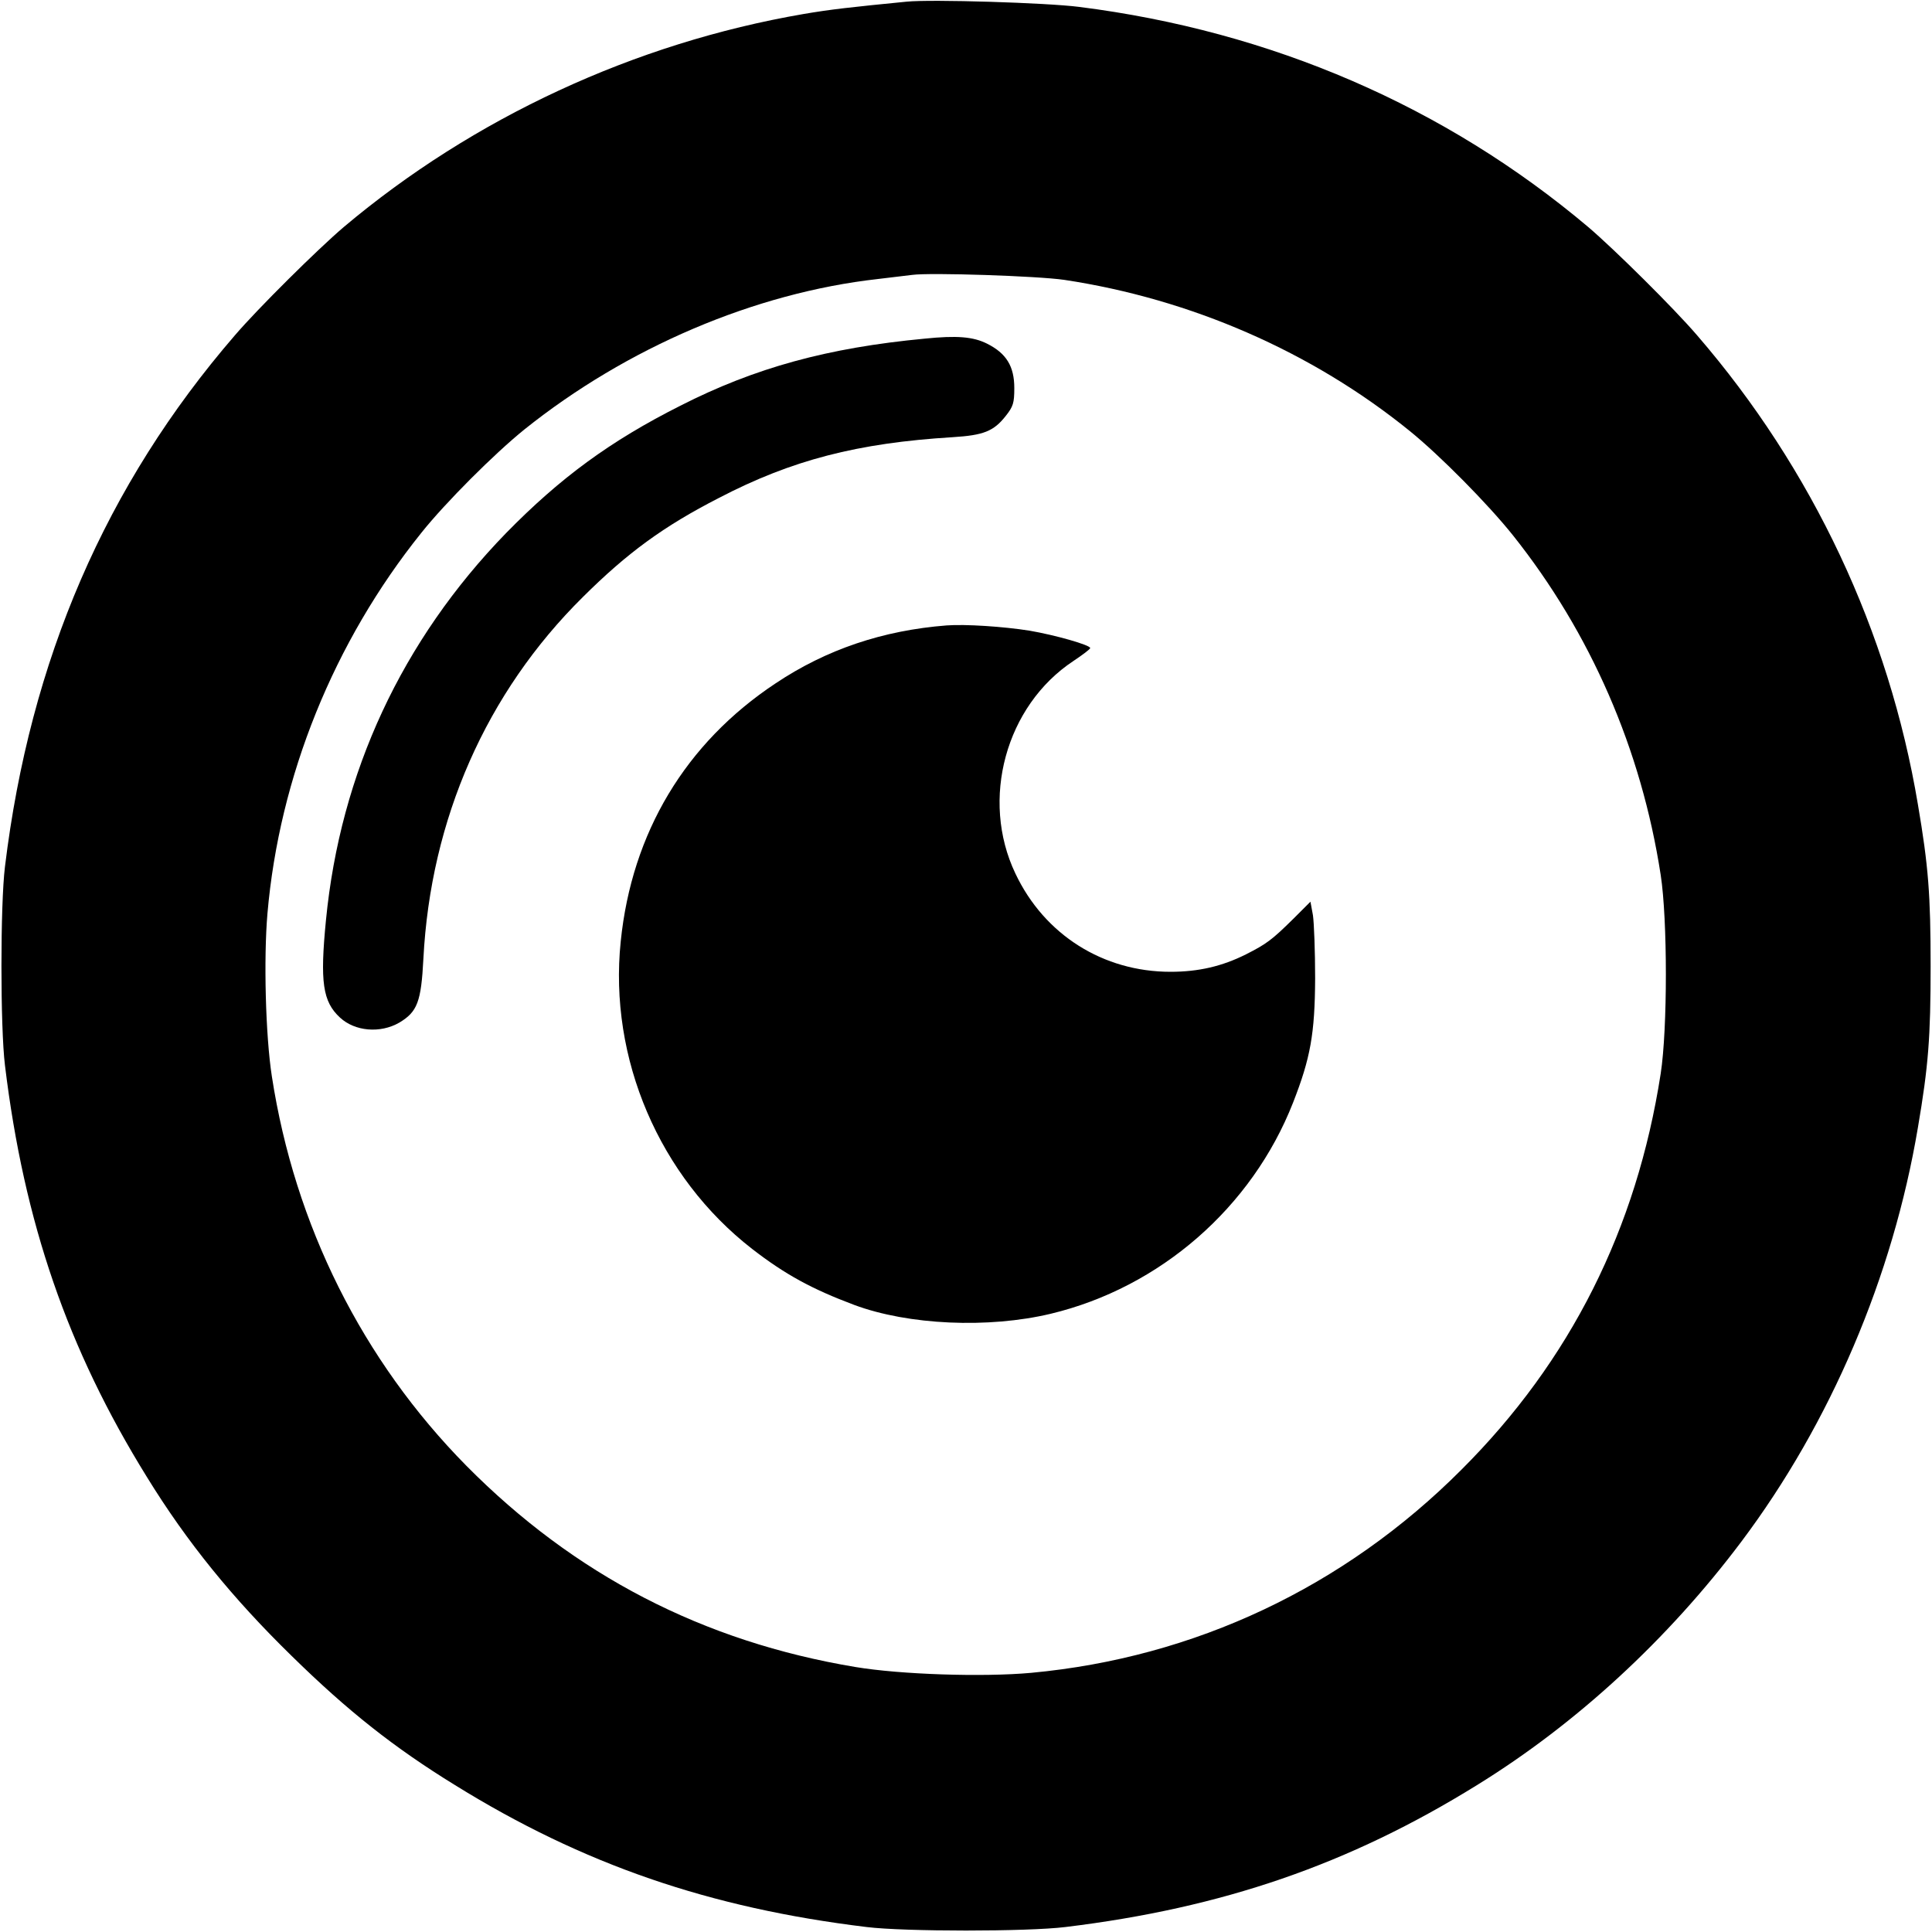 <?xml version="1.0" standalone="no"?>
<!DOCTYPE svg PUBLIC "-//W3C//DTD SVG 20010904//EN"
 "http://www.w3.org/TR/2001/REC-SVG-20010904/DTD/svg10.dtd">
<svg version="1.0" xmlns="http://www.w3.org/2000/svg"
 width="700pt" height="700pt" viewBox="0 0 700 700"
 preserveAspectRatio="xMidYMid meet">
<g transform="translate(0,700) scale(0.1,-0.1)"
fill="#000000" stroke="none">
<path d="M3285 6994 c-203 -20 -276 -28 -375 -45 -610 -105 -1195 -376 -1665
-772 -95 -81 -310 -294 -394 -392 -468 -542 -742 -1176 -833 -1925 -17 -137
-17 -583 0 -720 69 -569 227 -1028 514 -1491 145 -236 311 -440 525 -649 204
-200 371 -332 592 -468 463 -287 922 -445 1491 -514 137 -17 583 -17 720 0
569 69 1028 227 1491 514 360 222 692 528 958 882 323 430 549 960 640 1501
38 223 46 327 46 585 0 258 -8 362 -46 585 -105 627 -382 1216 -800 1700 -84
98 -299 311 -394 392 -518 437 -1148 710 -1845 798 -117 15 -536 28 -625 19z
m571 -1008 c458 -69 897 -260 1251 -547 109 -88 285 -266 375 -379 281 -353
465 -775 535 -1230 25 -162 25 -558 0 -720 -87 -562 -327 -1041 -722 -1435
-425 -426 -967 -681 -1559 -736 -175 -16 -474 -6 -636 21 -553 92 -1019 334
-1410 729 -377 382 -622 872 -705 1411 -23 148 -30 428 -16 590 43 496 240
984 558 1380 87 109 264 286 373 374 371 297 835 495 1280 545 52 6 109 13
125 15 65 9 456 -4 551 -18z"/>
<path d="M3350 5773 c-350 -33 -614 -105 -885 -243 -254 -128 -435 -261 -631
-461 -378 -389 -601 -869 -653 -1403 -22 -224 -12 -295 51 -353 54 -50 146
-58 215 -18 65 39 79 75 87 231 26 506 228 965 578 1311 161 160 292 256 493
359 263 137 502 199 847 220 111 7 148 21 192 77 27 34 31 47 31 101 0 79 -29
126 -99 161 -50 25 -109 30 -226 18z"/>
<path d="M3430 4734 c-231 -18 -436 -87 -620 -210 -326 -216 -521 -541 -561
-935 -44 -424 140 -853 476 -1114 120 -93 218 -146 370 -203 196 -73 486 -86
712 -32 396 95 729 385 878 765 63 161 79 249 80 450 0 99 -4 202 -8 229 l-9
49 -61 -61 c-79 -78 -98 -92 -173 -130 -86 -43 -171 -63 -273 -63 -244 0 -457
134 -562 356 -128 268 -35 608 210 770 33 22 61 43 61 47 0 11 -127 47 -220
63 -95 15 -232 24 -300 19z"/>
</g>
</svg>

